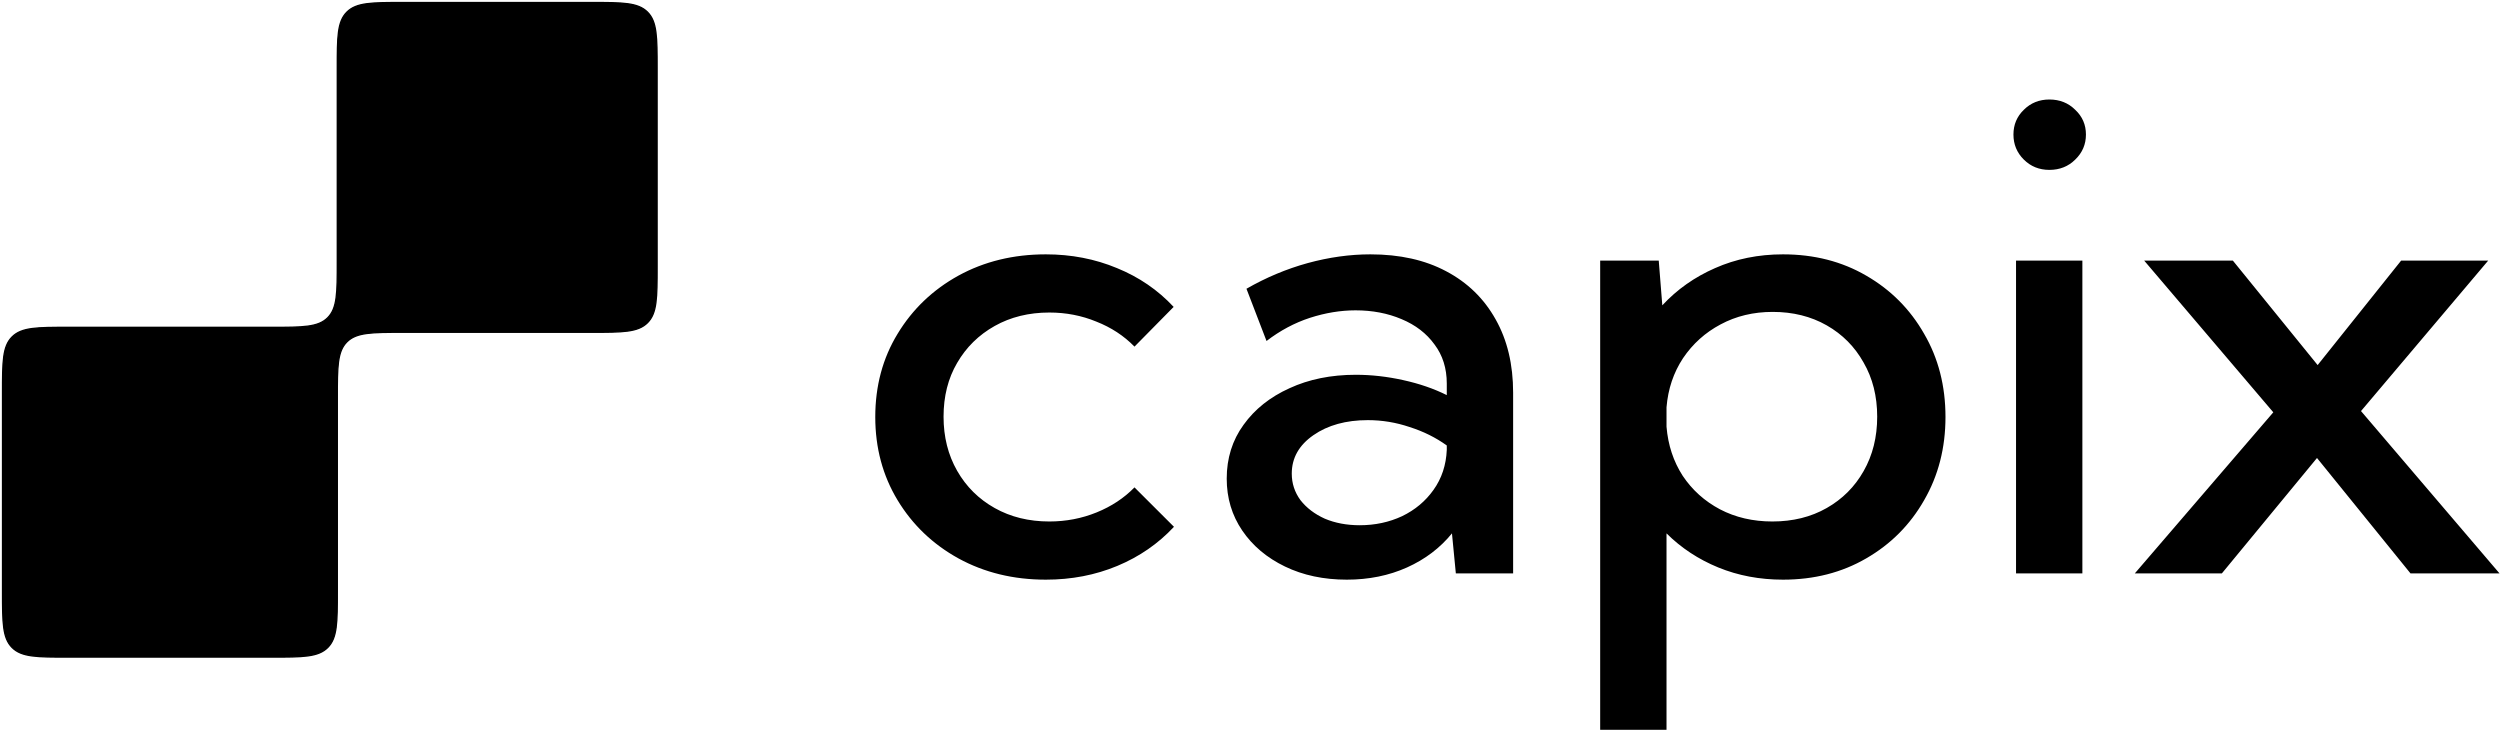<svg width="986" height="288" viewBox="0 0 986 288" fill="none" xmlns="http://www.w3.org/2000/svg">
<path d="M259.155 26.816V105.232C259.155 117.402 259.155 123.487 255.374 127.267C251.593 131.048 245.509 131.048 233.339 131.048H158.849C146.679 131.048 140.595 131.048 136.814 134.829C133.033 138.609 133.033 144.694 133.033 156.863V233.339C133.033 245.509 133.033 251.593 129.252 255.374C125.472 259.155 119.387 259.155 107.218 259.155H26.816C14.646 259.155 8.561 259.155 4.781 255.374C1 251.593 1 245.509 1 233.339V154.922C1 142.753 1 136.668 4.781 132.887C8.561 129.107 14.646 129.107 26.816 129.107H107.218C119.387 129.107 125.472 129.107 129.252 125.326C133.033 121.546 133.033 115.461 133.033 103.291V26.816C133.033 14.646 133.033 8.561 136.814 4.781C140.595 1 146.679 1 158.849 1H233.339C245.509 1 251.593 1 255.374 4.781C259.155 8.561 259.155 14.646 259.155 26.816Z" fill="black" stroke="black" stroke-width="0.53"/>
<path d="M463.013 207.77C456.802 214.432 449.357 219.573 440.678 223.192C431.998 226.811 422.595 228.62 412.47 228.62C399.706 228.62 388.219 225.824 378.008 220.231C367.882 214.638 359.884 206.989 354.013 197.284C348.142 187.578 345.206 176.64 345.206 164.467C345.206 152.212 348.142 141.273 354.013 131.65C359.884 121.945 367.882 114.296 378.008 108.703C388.219 103.11 399.706 100.314 412.47 100.314C422.51 100.314 431.87 102.123 440.55 105.742C449.229 109.279 456.674 114.378 462.886 121.04L447.442 136.708C443.273 132.432 438.253 129.141 432.381 126.838C426.595 124.453 420.426 123.261 413.874 123.261C405.79 123.261 398.6 125.029 392.303 128.566C386.007 132.103 381.072 136.955 377.498 143.124C373.924 149.21 372.137 156.283 372.137 164.343C372.137 172.322 373.924 179.436 377.498 185.687C381.072 191.938 386.007 196.832 392.303 200.368C398.6 203.905 405.79 205.673 413.874 205.673C420.426 205.673 426.637 204.48 432.509 202.095C438.38 199.71 443.358 196.42 447.442 192.226L463.013 207.77ZM596.776 226.153H574.184L572.653 210.361C567.972 216.119 562.059 220.601 554.911 223.809C547.764 227.016 539.85 228.62 531.171 228.62C522.066 228.62 513.94 226.893 506.793 223.439C499.645 219.984 494.029 215.255 489.945 209.251C485.86 203.247 483.818 196.42 483.818 188.771C483.818 180.711 486.031 173.638 490.456 167.552C494.88 161.383 500.921 156.571 508.58 153.117C516.238 149.58 524.959 147.812 534.745 147.812C540.871 147.812 547.083 148.511 553.38 149.909C559.761 151.307 565.505 153.281 570.611 155.831V151.266C570.611 145.262 568.994 140.122 565.76 135.845C562.612 131.486 558.273 128.155 552.741 125.852C547.296 123.549 541.254 122.397 534.617 122.397C528.746 122.397 522.747 123.384 516.621 125.358C510.579 127.332 504.878 130.375 499.518 134.488L491.604 113.885C499.347 109.443 507.388 106.071 515.727 103.768C524.151 101.465 532.405 100.314 540.488 100.314C552.06 100.314 562.016 102.535 570.355 106.976C578.779 111.417 585.289 117.75 589.883 125.975C594.478 134.118 596.776 143.74 596.776 154.844V226.153ZM536.277 207.154C542.317 207.154 547.891 205.961 552.997 203.576C558.102 201.109 562.229 197.654 565.377 193.213C568.611 188.689 570.355 183.425 570.611 177.421V175.694C566.271 172.568 561.378 170.142 555.932 168.415C550.572 166.605 545.083 165.701 539.468 165.701C530.873 165.701 523.726 167.675 518.025 171.623C512.323 175.571 509.473 180.629 509.473 186.797C509.473 190.663 510.622 194.158 512.919 197.284C515.301 200.327 518.492 202.753 522.492 204.563C526.576 206.29 531.171 207.154 536.277 207.154ZM657.274 287.838H631.11V102.782H654.209L655.614 120.423C661.404 114.172 668.338 109.279 676.422 105.742C684.59 102.123 693.524 100.314 703.221 100.314C715.474 100.314 726.414 103.11 736.027 108.703C745.725 114.296 753.344 121.945 758.873 131.65C764.487 141.273 767.297 152.212 767.297 164.467C767.297 176.64 764.487 187.578 758.873 197.284C753.344 206.989 745.725 214.638 736.027 220.231C726.414 225.824 715.474 228.62 703.221 228.62C694.033 228.62 685.525 227.016 677.696 223.809C669.867 220.601 663.064 216.119 657.274 210.361V287.838ZM699.013 205.673C707.097 205.673 714.246 203.905 720.454 200.368C726.669 196.832 731.518 191.979 735.007 185.81C738.575 179.559 740.366 172.404 740.366 164.343C740.366 156.283 738.575 149.169 735.007 143C731.518 136.75 726.669 131.856 720.454 128.319C714.246 124.782 707.136 123.014 699.137 123.014C691.563 123.014 684.715 124.659 678.591 127.949C672.546 131.156 667.613 135.598 663.783 141.273C660.039 146.948 657.869 153.405 657.274 160.642V168.291C657.869 175.529 659.999 181.986 663.659 187.661C667.403 193.254 672.292 197.654 678.336 200.862C684.46 204.069 691.354 205.673 699.013 205.673ZM808.271 67.004C804.271 67.004 800.906 65.646 798.187 62.932C795.462 60.218 794.103 56.928 794.103 53.063C794.103 49.197 795.462 45.948 798.187 43.316C800.906 40.602 804.271 39.245 808.271 39.245C812.355 39.245 815.753 40.602 818.478 43.316C821.288 45.948 822.693 49.197 822.693 53.063C822.693 56.928 821.288 60.218 818.478 62.932C815.753 65.646 812.355 67.004 808.271 67.004ZM821.288 226.153H795.122V102.782H821.288V226.153ZM876.299 226.153H841.965L896.59 162.616L845.664 102.782H880.638L914.078 143.987L947.007 102.782H981.342L931.18 162.123L985.812 226.153H950.706L913.823 180.629L876.299 226.153Z" fill="black"/>
</svg>
